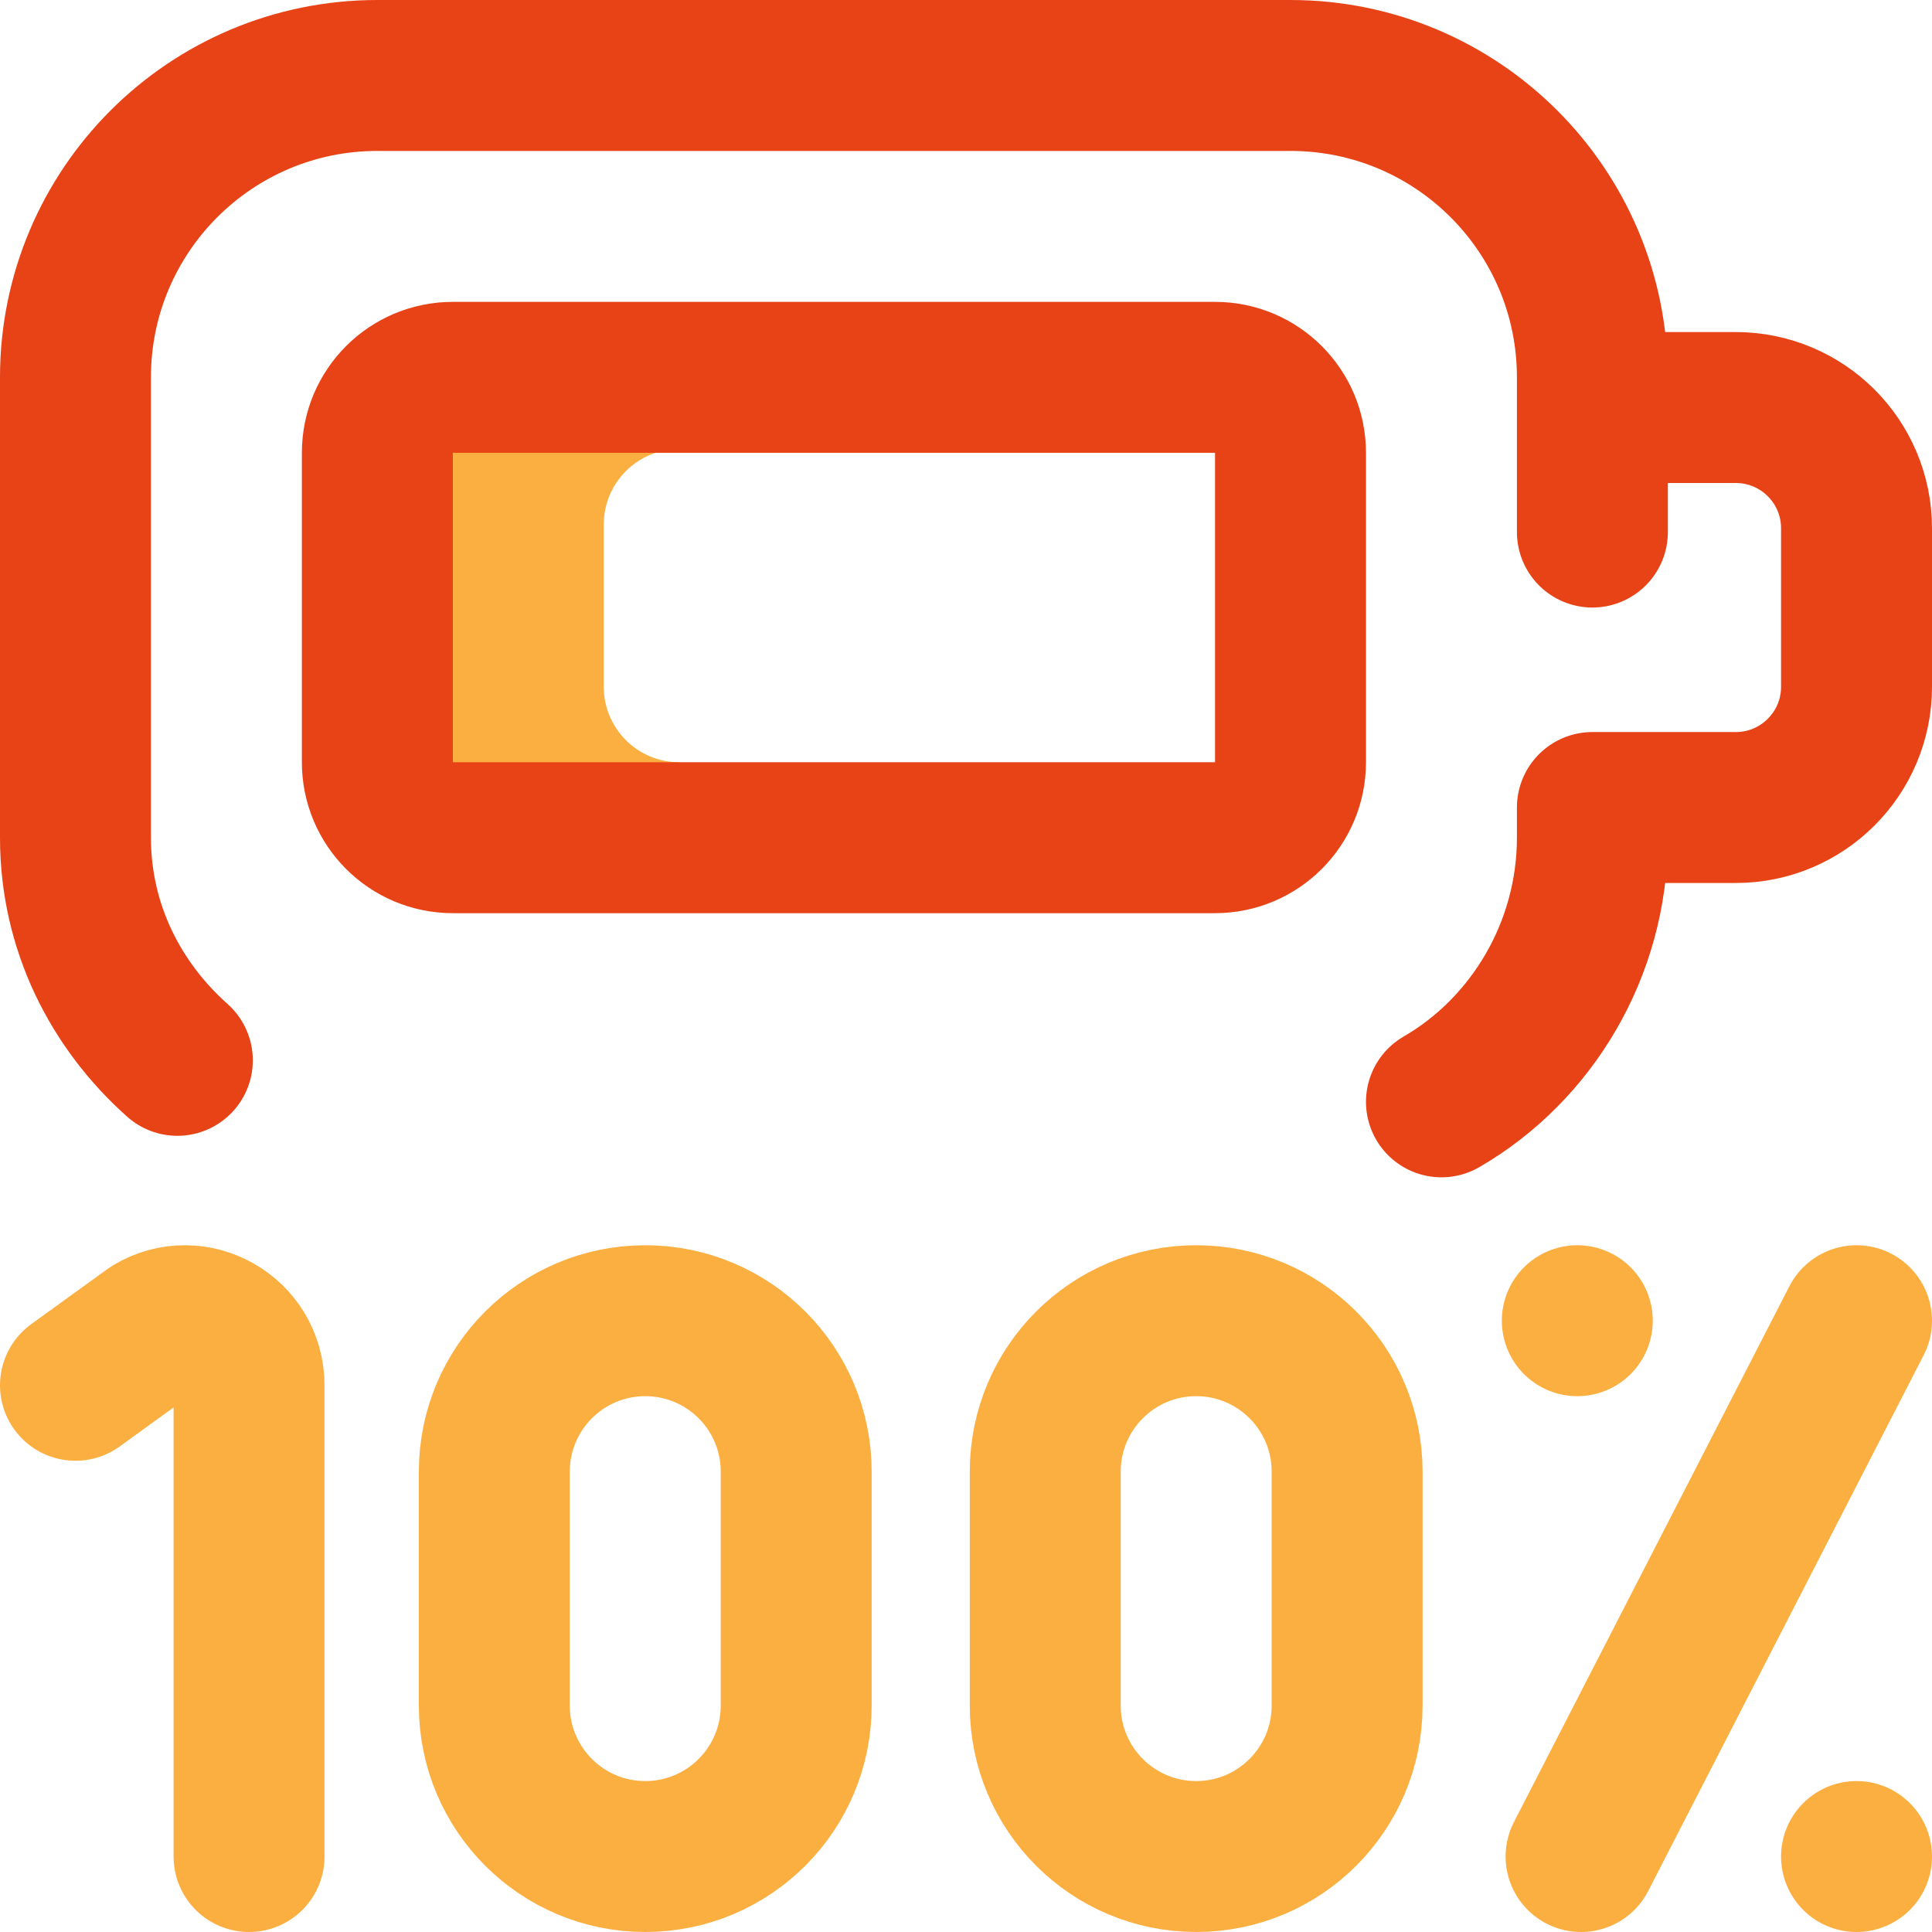 <svg xmlns="http://www.w3.org/2000/svg" version="1.1" xmlns:xlink="http://www.w3.org/1999/xlink" width="512" height="512" x="0" y="0" viewBox="0 0 512 512" style="enable-background:new 0 0 512 512" xml:space="preserve" class=""><g><path d="M160 182v-43c0-11.046 8.954-20 20-20v-19h-60c-11.046 0-20 8.954-20 20v82c0 11.046 8.954 20 20 20h60v-20c-11.046 0-20-8.954-20-20z" style="" fill="#fbaf41" data-original="#cee1f2" class="" opacity="1"></path><path d="M422 141v-41c0-44.183-35.817-80-80-80H100c-44.183 0-80 35.817-80 80v122c0 23.709 10.646 44.428 27 59m275-181H120c-11.046 0-20 8.954-20 20v82c0 11.046 8.954 20 20 20h202c11.046 0 20-8.954 20-20v-82c0-11.046-8.954-20-20-20zm60 192c23.912-13.832 40-40.389 40-70v-8h38c17.673 0 32-14.327 32-32v-42c0-17.673-14.327-32-32-32h-36" style="stroke-width:40;stroke-linecap:round;stroke-linejoin:round;stroke-miterlimit:10;" fill="none" stroke="#e84217" stroke-width="40" stroke-linecap="round" stroke-linejoin="round" stroke-miterlimit="10" data-original="#0023c4" class="" opacity="1"></path><path d="M492 492h0M418 350h0M20 367.118l20.254-14.653C51.584 345.62 66 353.839 66 367.144V492m145-40v-62c0-22.091-17.909-40-40-40h0c-22.091 0-40 17.909-40 40v62c0 22.091 17.909 40 40 40h0c22.091 0 40-17.909 40-40zm146 0v-62c0-22.091-17.909-40-40-40h0c-22.091 0-40 17.909-40 40v62c0 22.091 17.909 40 40 40h0c22.091 0 40-17.909 40-40zm62 40 73-142" style="stroke-width:40;stroke-linecap:round;stroke-linejoin:round;stroke-miterlimit:10;" fill="none" stroke="#fbaf41" stroke-width="40" stroke-linecap="round" stroke-linejoin="round" stroke-miterlimit="10" data-original="#ff5cf4" class="" opacity="1"></path></g></svg>